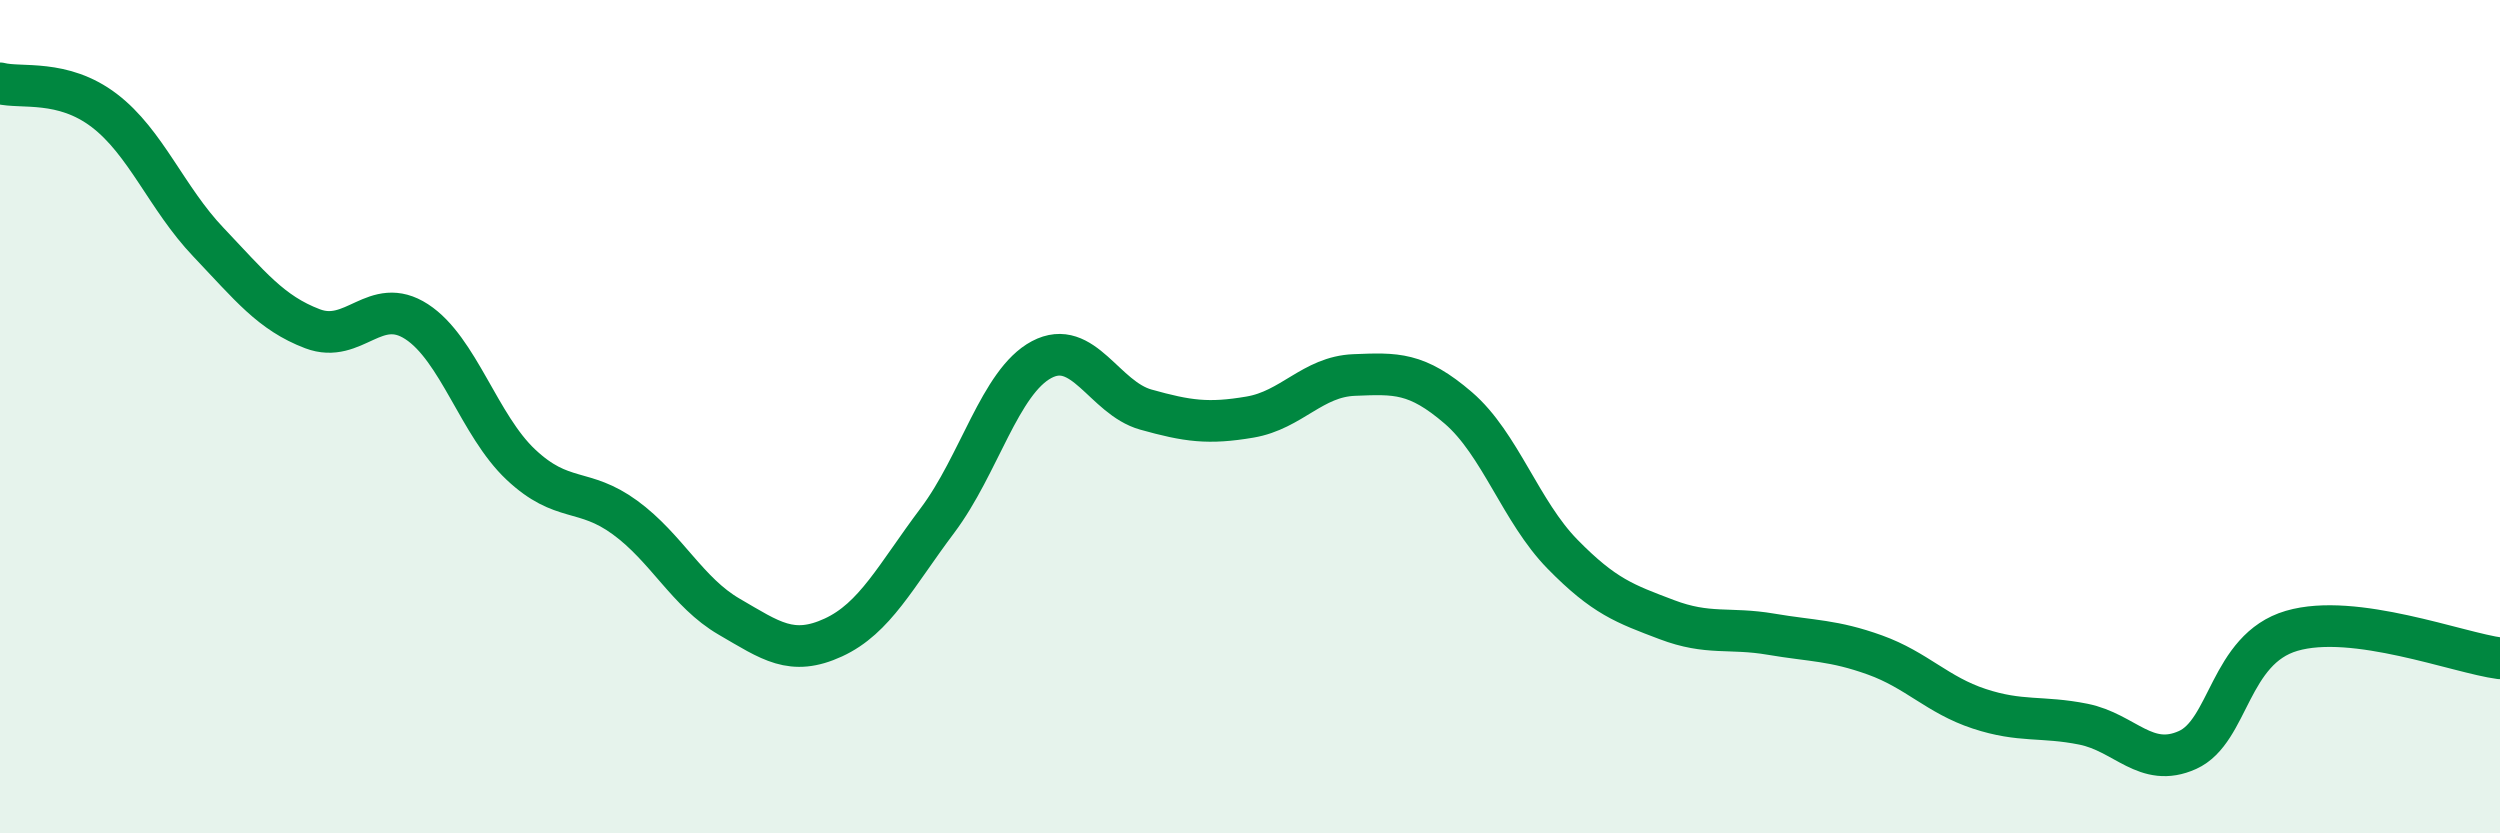 
    <svg width="60" height="20" viewBox="0 0 60 20" xmlns="http://www.w3.org/2000/svg">
      <path
        d="M 0,2 C 0.5,2.13 1.5,1.89 2.5,2.65 C 3.5,3.41 4,4.76 5,5.81 C 6,6.86 6.5,7.51 7.5,7.89 C 8.5,8.27 9,7.07 10,7.72 C 11,8.37 11.5,10.21 12.5,11.15 C 13.5,12.09 14,11.69 15,12.42 C 16,13.15 16.5,14.22 17.5,14.8 C 18.5,15.38 19,15.76 20,15.3 C 21,14.84 21.5,13.82 22.5,12.49 C 23.5,11.16 24,9.16 25,8.63 C 26,8.1 26.5,9.55 27.5,9.83 C 28.5,10.11 29,10.18 30,10.01 C 31,9.84 31.5,9.04 32.5,9 C 33.5,8.96 34,8.93 35,9.79 C 36,10.65 36.5,12.28 37.5,13.3 C 38.5,14.32 39,14.49 40,14.87 C 41,15.25 41.5,15.05 42.5,15.22 C 43.5,15.39 44,15.36 45,15.72 C 46,16.08 46.5,16.68 47.5,17.01 C 48.5,17.34 49,17.18 50,17.38 C 51,17.58 51.5,18.45 52.5,18 C 53.5,17.55 53.5,15.58 55,15.14 C 56.5,14.7 59,15.67 60,15.8L60 20L0 20Z"
        fill="#008740"
        opacity="0.1"
        stroke-linecap="round"
        stroke-linejoin="round"
      />
      <path
        d="M 0,2 C 0.5,2.13 1.5,1.89 2.5,2.65 C 3.5,3.41 4,4.76 5,5.81 C 6,6.86 6.5,7.51 7.5,7.89 C 8.5,8.27 9,7.07 10,7.72 C 11,8.37 11.5,10.21 12.5,11.15 C 13.5,12.09 14,11.69 15,12.42 C 16,13.15 16.5,14.22 17.5,14.8 C 18.5,15.38 19,15.76 20,15.3 C 21,14.84 21.5,13.82 22.5,12.49 C 23.5,11.16 24,9.16 25,8.63 C 26,8.1 26.5,9.55 27.5,9.83 C 28.5,10.11 29,10.18 30,10.01 C 31,9.84 31.5,9.04 32.5,9 C 33.5,8.96 34,8.93 35,9.79 C 36,10.65 36.5,12.28 37.5,13.3 C 38.5,14.32 39,14.49 40,14.87 C 41,15.25 41.5,15.05 42.5,15.22 C 43.5,15.39 44,15.36 45,15.72 C 46,16.08 46.5,16.68 47.5,17.01 C 48.5,17.34 49,17.18 50,17.38 C 51,17.58 51.5,18.45 52.5,18 C 53.5,17.55 53.5,15.58 55,15.14 C 56.5,14.7 59,15.67 60,15.8"
        stroke="#008740"
        stroke-width="1"
        fill="none"
        stroke-linecap="round"
        stroke-linejoin="round"
      />
    </svg>
  